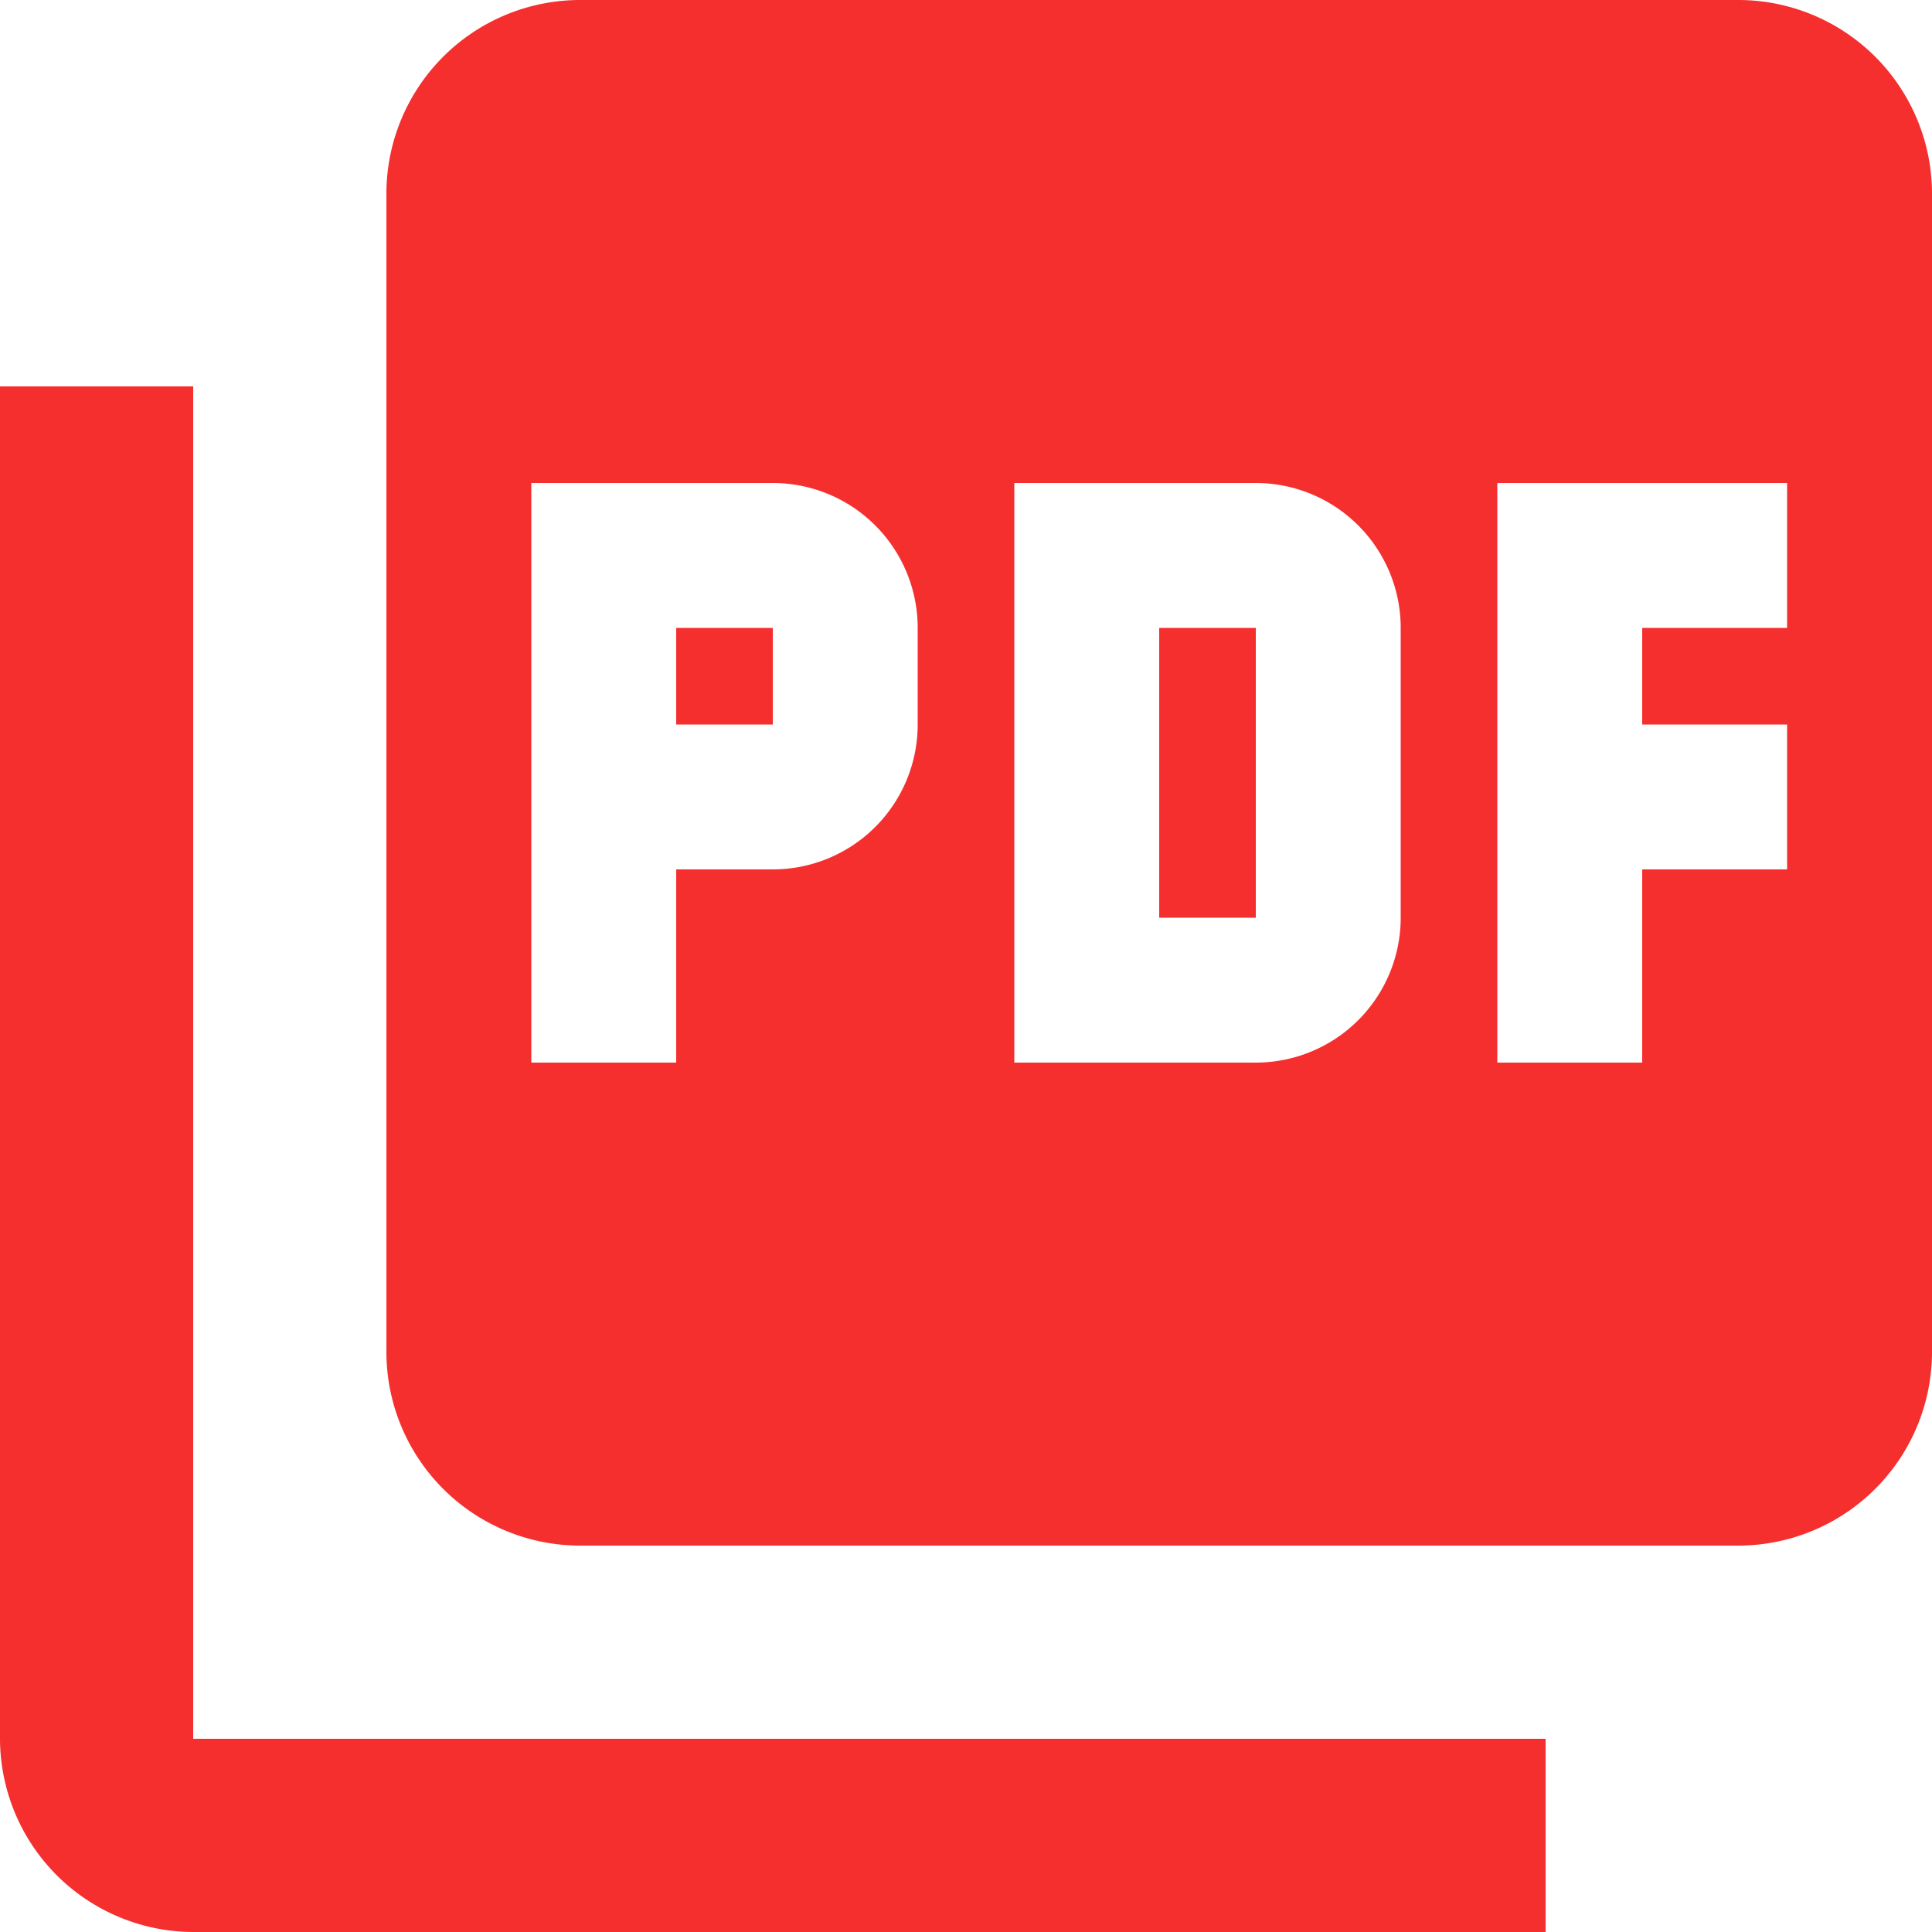 <svg xmlns="http://www.w3.org/2000/svg" width="20" height="20" viewBox="0 0 20 20"><path d="M21,3H9A2.006,2.006,0,0,0,7,5V17a2.006,2.006,0,0,0,2,2H21a2.006,2.006,0,0,0,2-2V5A2.006,2.006,0,0,0,21,3Zm-8.5,7.5A1.5,1.5,0,0,1,11,12H10v2H8.5V8H11a1.5,1.5,0,0,1,1.5,1.5Zm5,2A1.5,1.5,0,0,1,16,14H13.5V8H16a1.5,1.5,0,0,1,1.5,1.5Zm4-3H20v1h1.5V12H20v2H18.5V8h3ZM10,10.5h1v-1H10ZM5,7H3V21a2.006,2.006,0,0,0,2,2H19V21H5Zm10,5.5h1v-3H15Z" transform="translate(-3 -3)" fill="#f52e2e"/></svg>